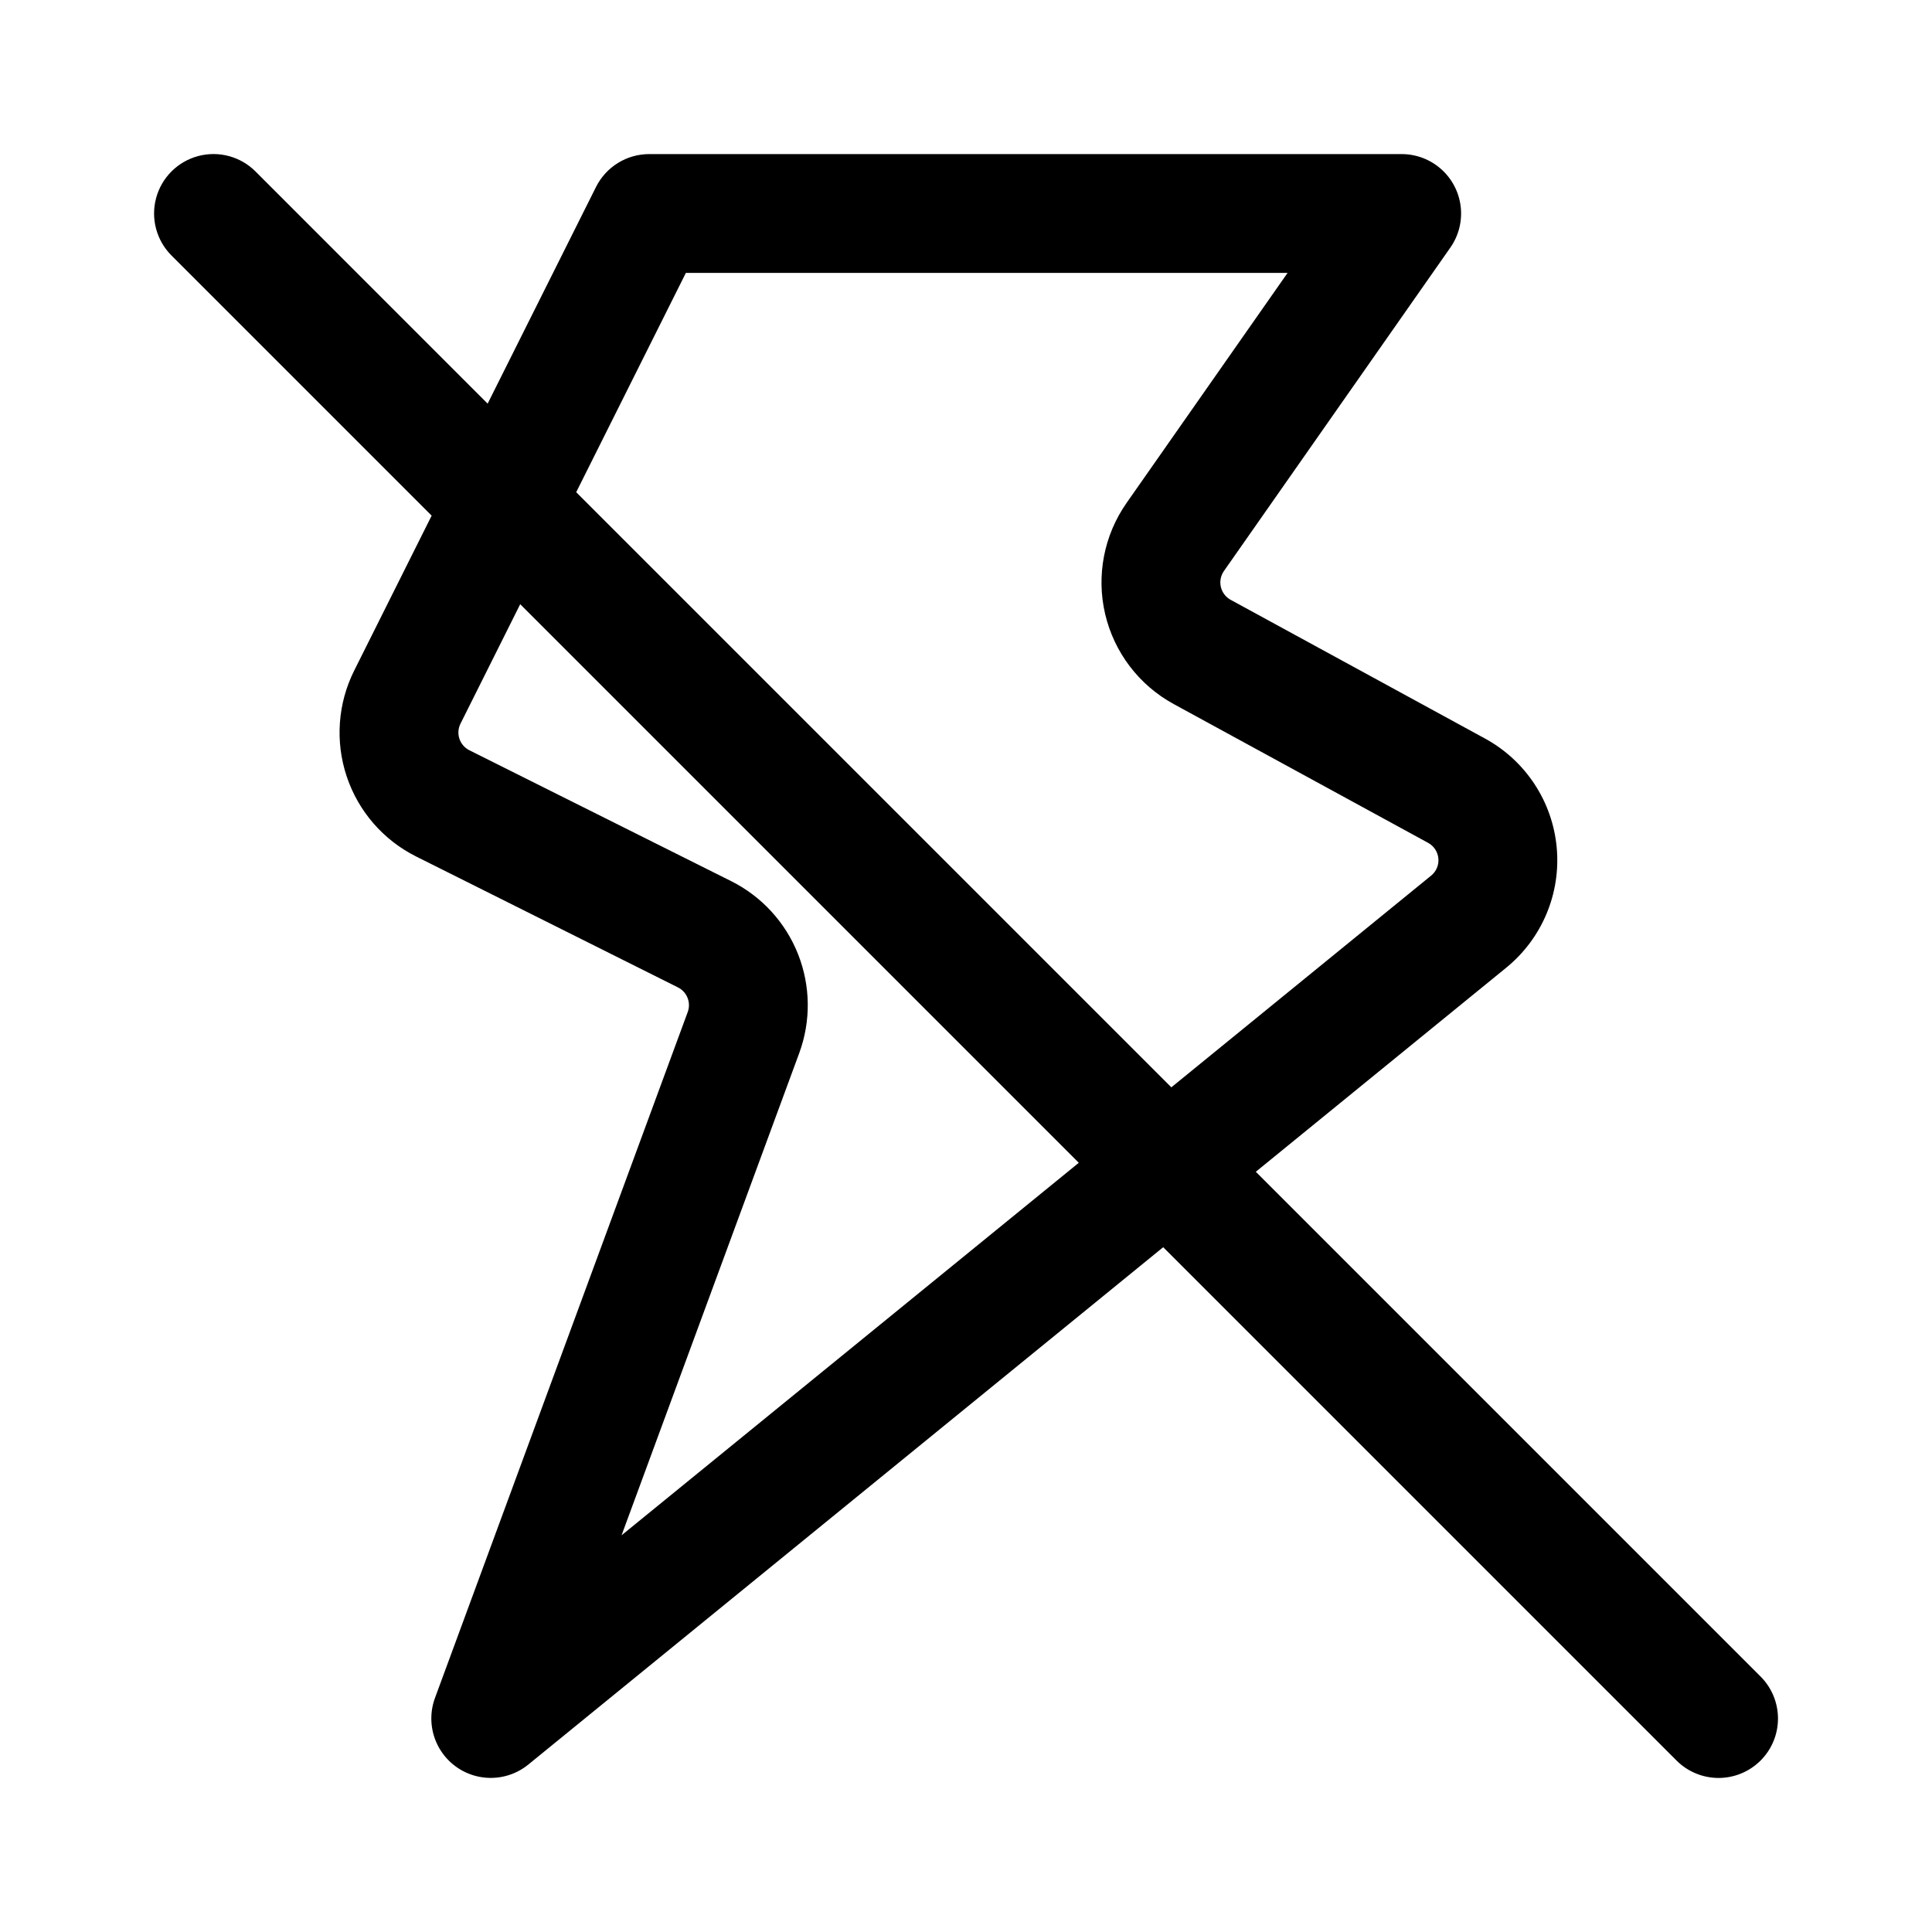 <?xml version="1.0" encoding="UTF-8"?>
<!-- Uploaded to: SVG Find, www.svgrepo.com, Generator: SVG Find Mixer Tools -->
<svg fill="#000000" width="800px" height="800px" version="1.1" viewBox="144 144 512 512" xmlns="http://www.w3.org/2000/svg">
 <path d="m273.23 250.97-61.516-61.527v-0.004c-3.977-3.977-9.773-5.531-15.207-4.078-5.438 1.457-9.68 5.699-11.137 11.133-1.457 5.434 0.094 11.23 4.07 15.211l68.949 68.949-20.52 41.051v-0.004c-4.359 8.715-5.078 18.805-1.996 28.047 3.078 9.246 9.707 16.887 18.422 21.242l69.379 34.688v0.004c2.391 1.195 3.504 3.996 2.582 6.508-17.969 48.754-66.984 181.79-66.984 181.79v-0.004c-1.602 4.352-1.203 9.184 1.086 13.215 2.289 4.031 6.234 6.848 10.789 7.703 4.555 0.855 9.258-0.336 12.852-3.262l168.26-137.11 136.03 136.03c2.953 2.957 6.957 4.621 11.137 4.625 4.18 0 8.188-1.656 11.141-4.609 2.957-2.953 4.617-6.961 4.617-11.141-0.004-4.18-1.664-8.184-4.621-11.137l-133.76-133.76 66.355-54.074c9.492-7.731 14.508-19.676 13.383-31.859-1.125-12.188-8.242-23.012-18.988-28.871l-67.426-36.77c-1.309-0.719-2.25-1.957-2.59-3.41s-0.047-2.984 0.809-4.211l60.016-85.73c2.211-3.16 3.184-7.023 2.734-10.855-0.449-3.832-2.289-7.367-5.172-9.93-2.883-2.566-6.606-3.984-10.465-3.984h-199.42c-2.926 0-5.793 0.812-8.277 2.352-2.488 1.535-4.5 3.734-5.809 6.348zm8.629 53.152 148.03 148.03-121.17 98.715 47.086-127.79v-0.004c3.121-8.484 3.008-17.82-0.32-26.227s-9.637-15.293-17.723-19.336l-69.379-34.688v-0.004c-1.246-0.621-2.191-1.711-2.633-3.027-0.441-1.32-0.34-2.758 0.281-4.004zm14.84-29.684 29.062-58.117h159.46l-42.668 60.961h0.004c-6 8.559-8.066 19.273-5.68 29.449 2.387 10.18 9 18.859 18.18 23.859l67.414 36.777c1.535 0.84 2.551 2.387 2.711 4.125 0.168 1.742-0.551 3.449-1.91 4.547l-68.855 56.113z" fill-rule="evenodd"/>
</svg>